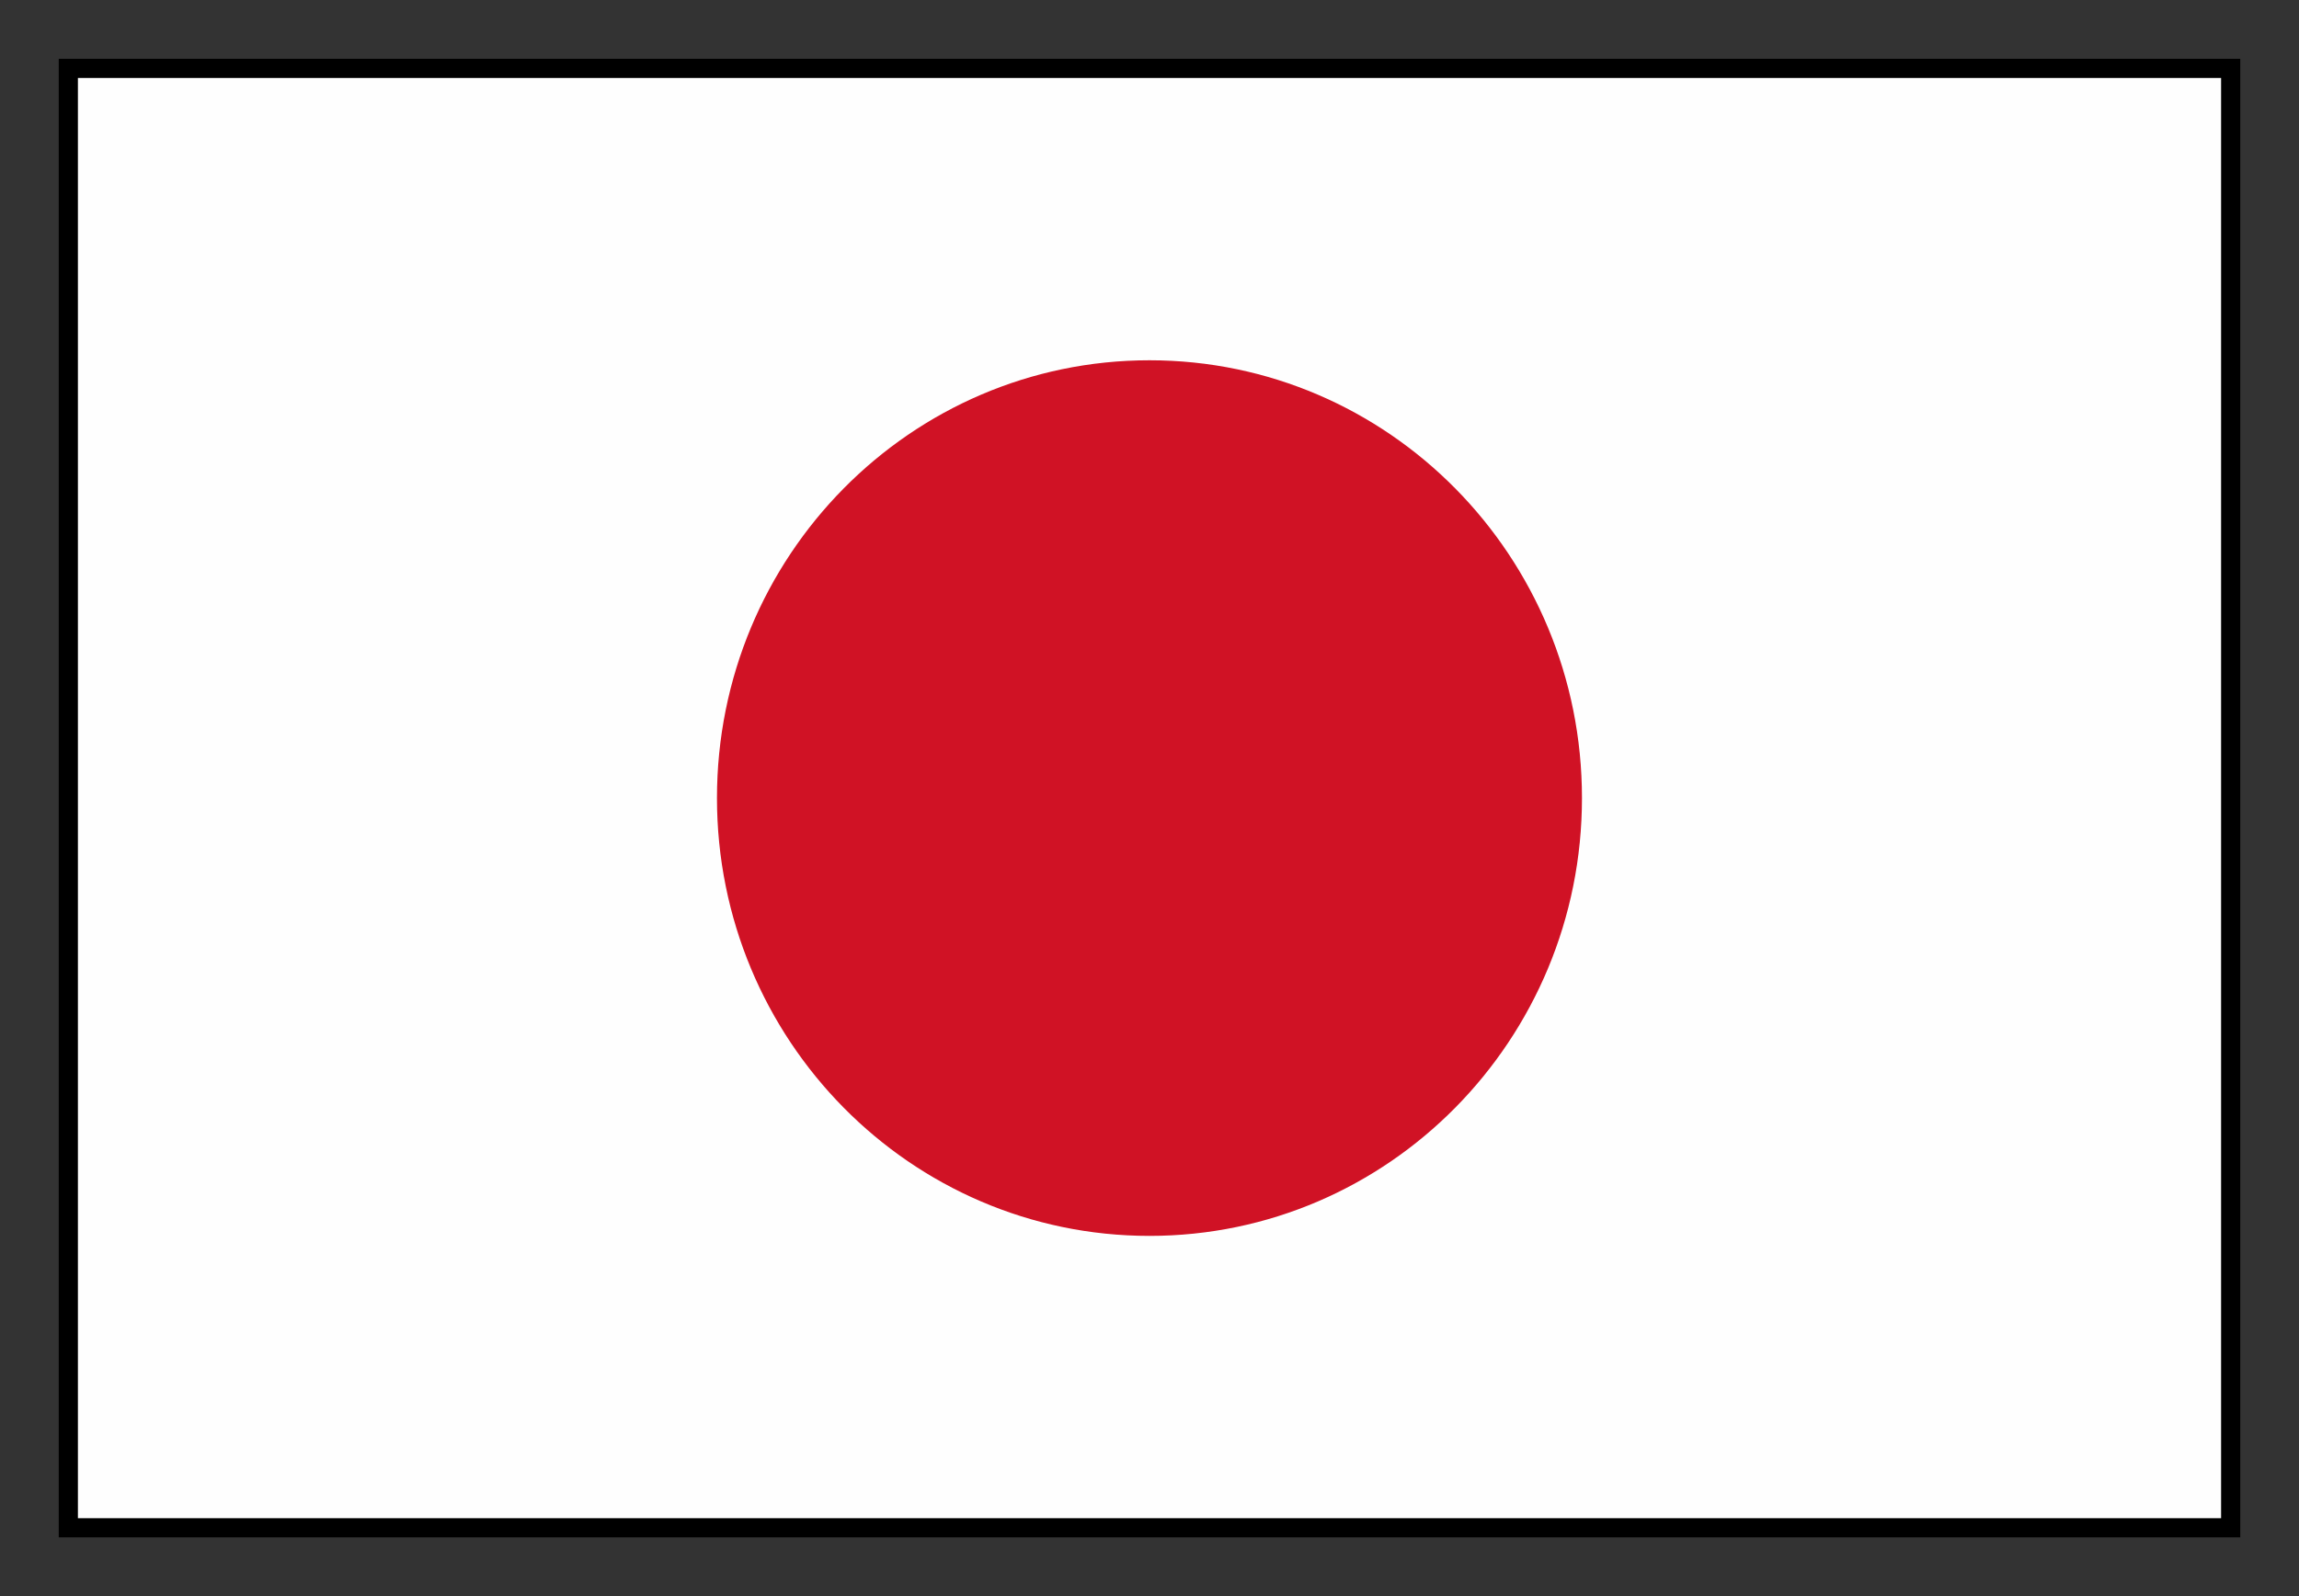 <?xml version="1.0" encoding="UTF-8"?>
<svg width="36px" height="25px" viewBox="0 0 36 25" version="1.1" xmlns="http://www.w3.org/2000/svg" xmlns:xlink="http://www.w3.org/1999/xlink">
    <rect x="0" y="0" width="36" height="25" fill="#333333" stroke="none"/>
    <!-- Generator: Sketch 57.1 (83088) - https://sketch.com -->
    <title>Flag-JP</title>
    <desc>Created with Sketch.</desc>
    <g id="TOP" stroke="none" stroke-width="1" fill="none" fill-rule="evenodd">
        <g id="Common" transform="translate(-323, -527)">
            <g id="Flag-JP" transform="translate(324, 528)">
                <polygon id="Fill-2" stroke="#000000" stroke-width="0.3" fill="#FEFEFE" points="0.07 22.93 33.93 22.93 33.93 0.071 0.07 0.071"></polygon>
                <path d="M23.772,11.5 C23.772,15.287 20.74,18.358 17,18.358 C13.259,18.358 10.227,15.287 10.227,11.5 C10.227,7.712 13.259,4.643 17,4.643 C20.74,4.643 23.772,7.712 23.772,11.5" id="Fill-3" fill="#D01225"></path>
            </g>
        </g>
    </g>
</svg>